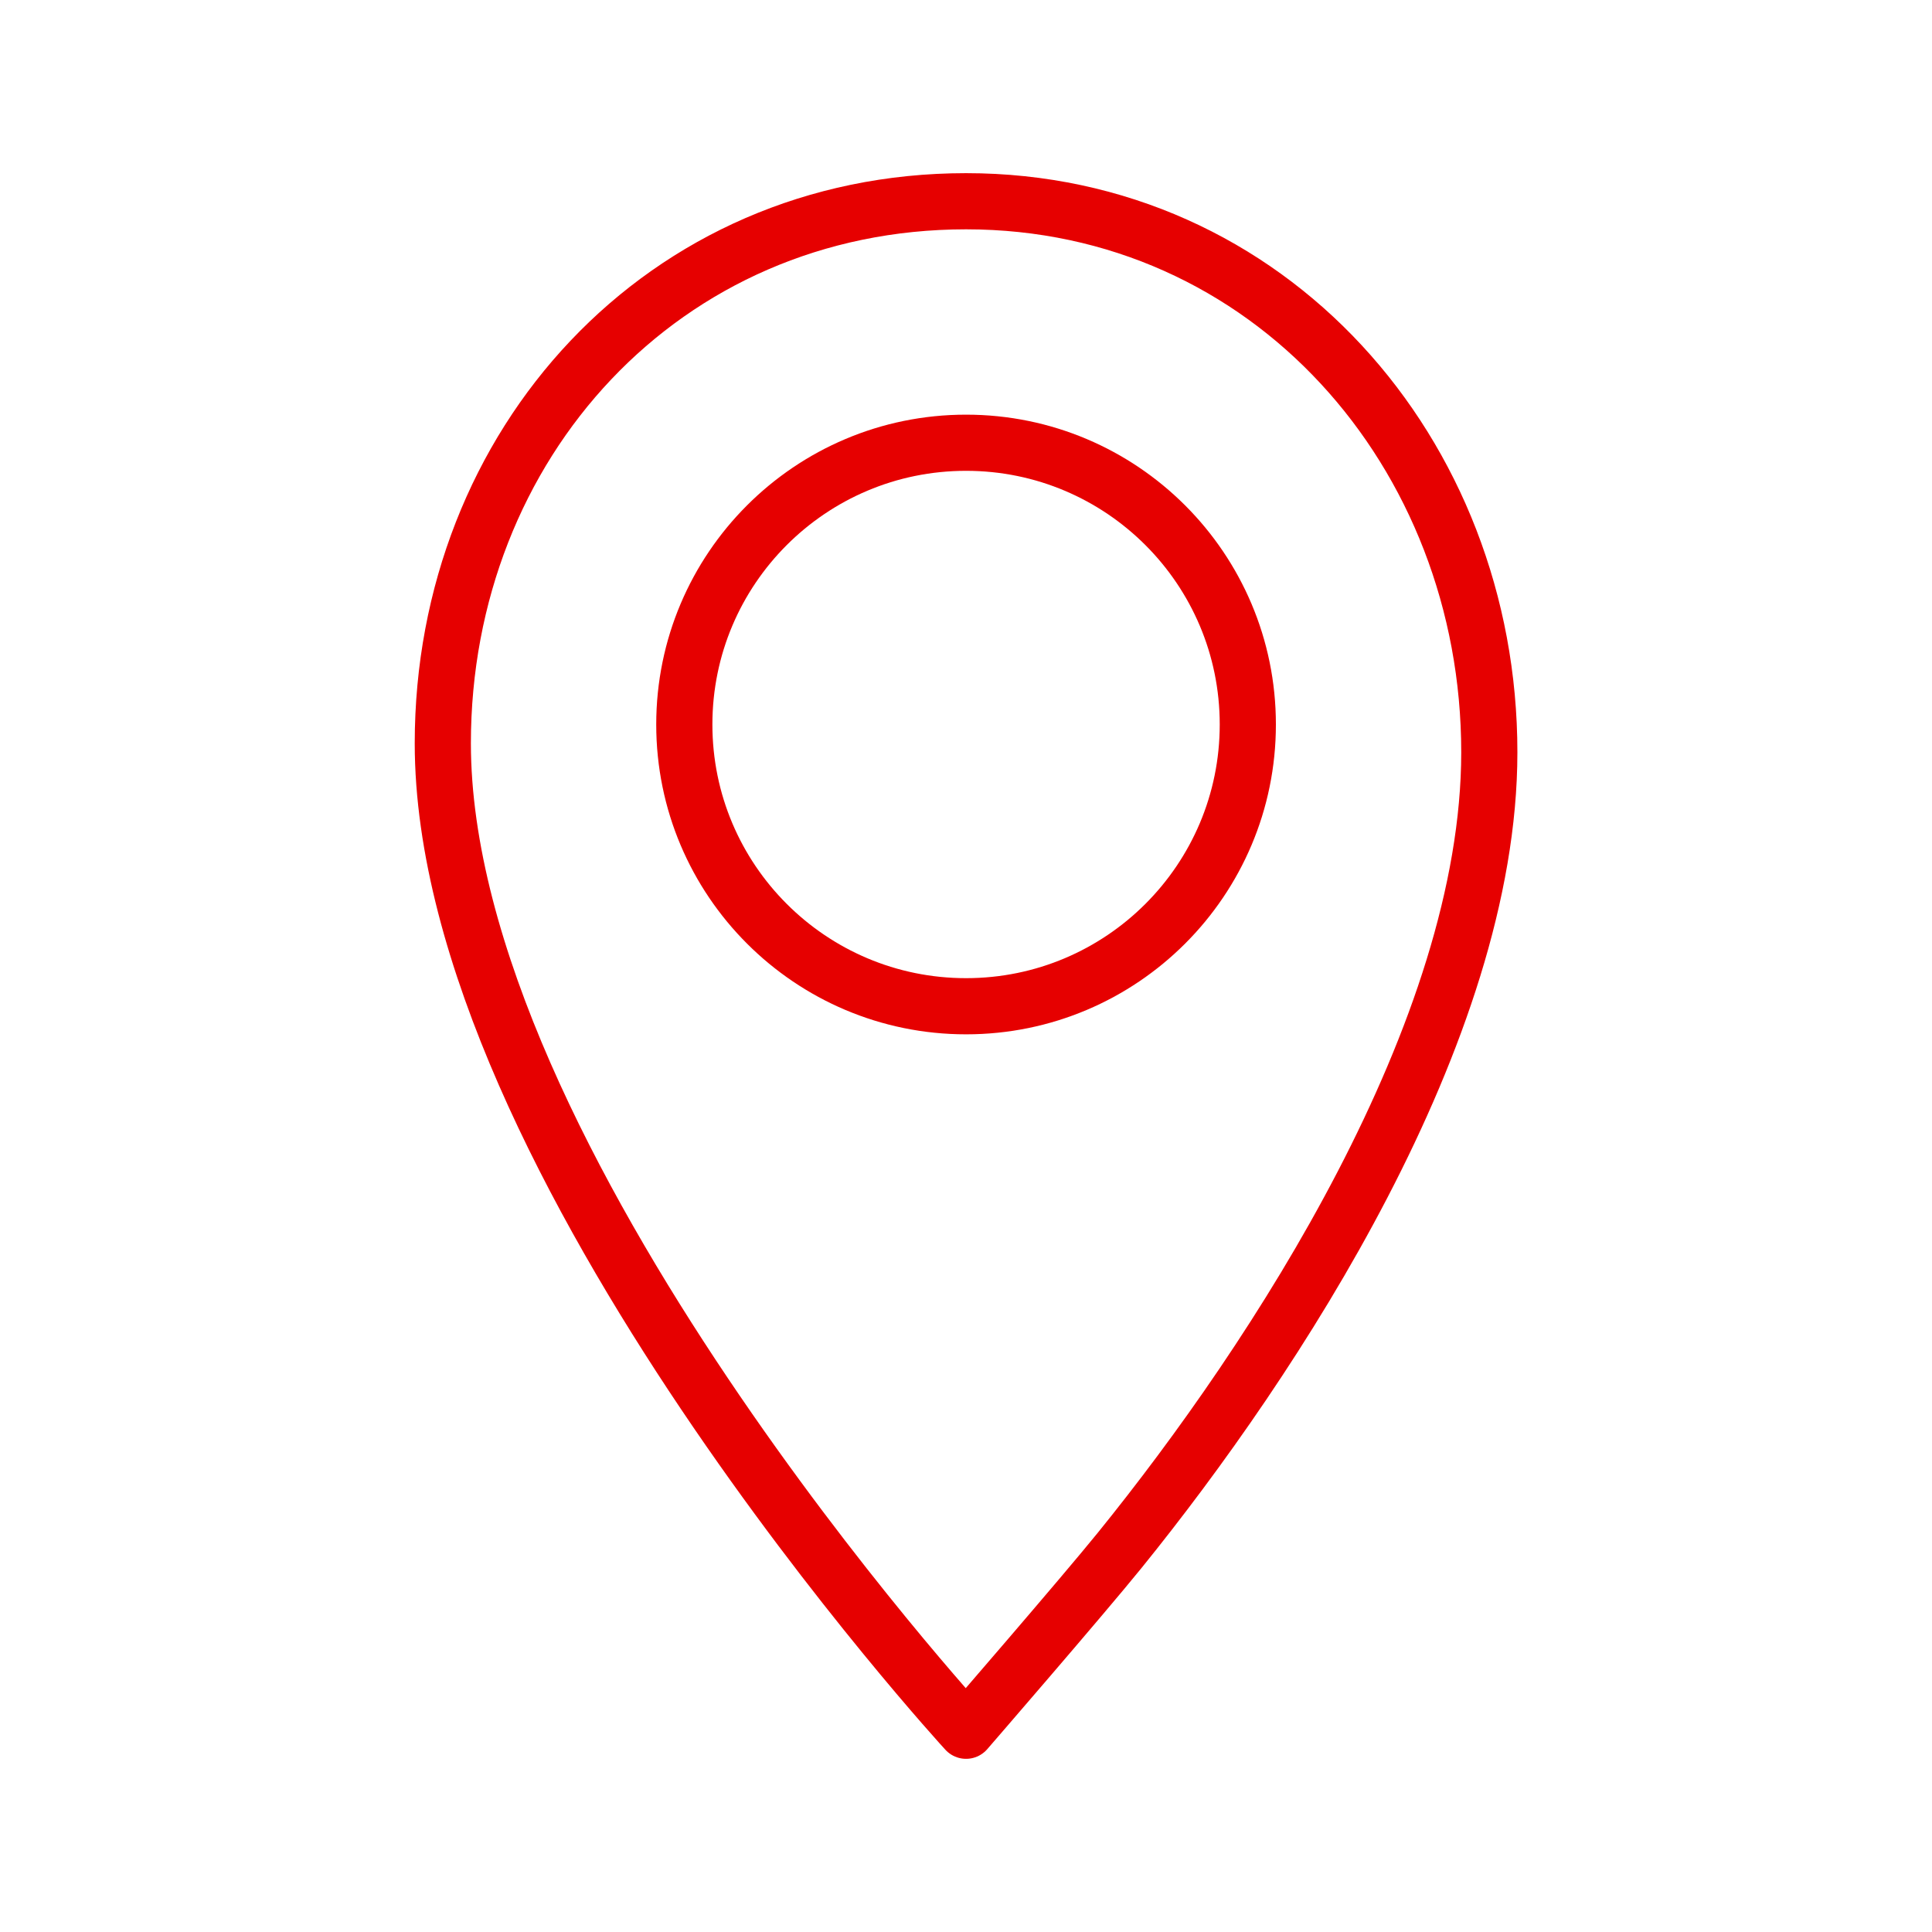 <svg width="172" height="172" viewBox="0 0 172 172" fill="none" xmlns="http://www.w3.org/2000/svg">
<path d="M86.005 89.583C99.858 89.583 111.089 78.353 111.089 64.499C111.089 50.646 99.858 39.416 86.005 39.416C72.152 39.416 60.922 50.646 60.922 64.499C60.922 78.353 72.152 89.583 86.005 89.583Z" stroke="#E60000" stroke-width="5" stroke-miterlimit="10" stroke-linecap="round"/>
<path d="M99.676 138.029C113.516 120.937 132.589 91.858 132.589 66.972C132.589 40.312 112.952 17.916 86.005 17.916C59.059 17.916 39.422 39.523 39.422 66.175C39.422 103.361 86.005 154.083 86.005 154.083C86.005 154.083 96.361 142.123 99.676 138.029Z" stroke="#E60000" stroke-width="5" stroke-linecap="round" stroke-linejoin="round"/>
</svg>
